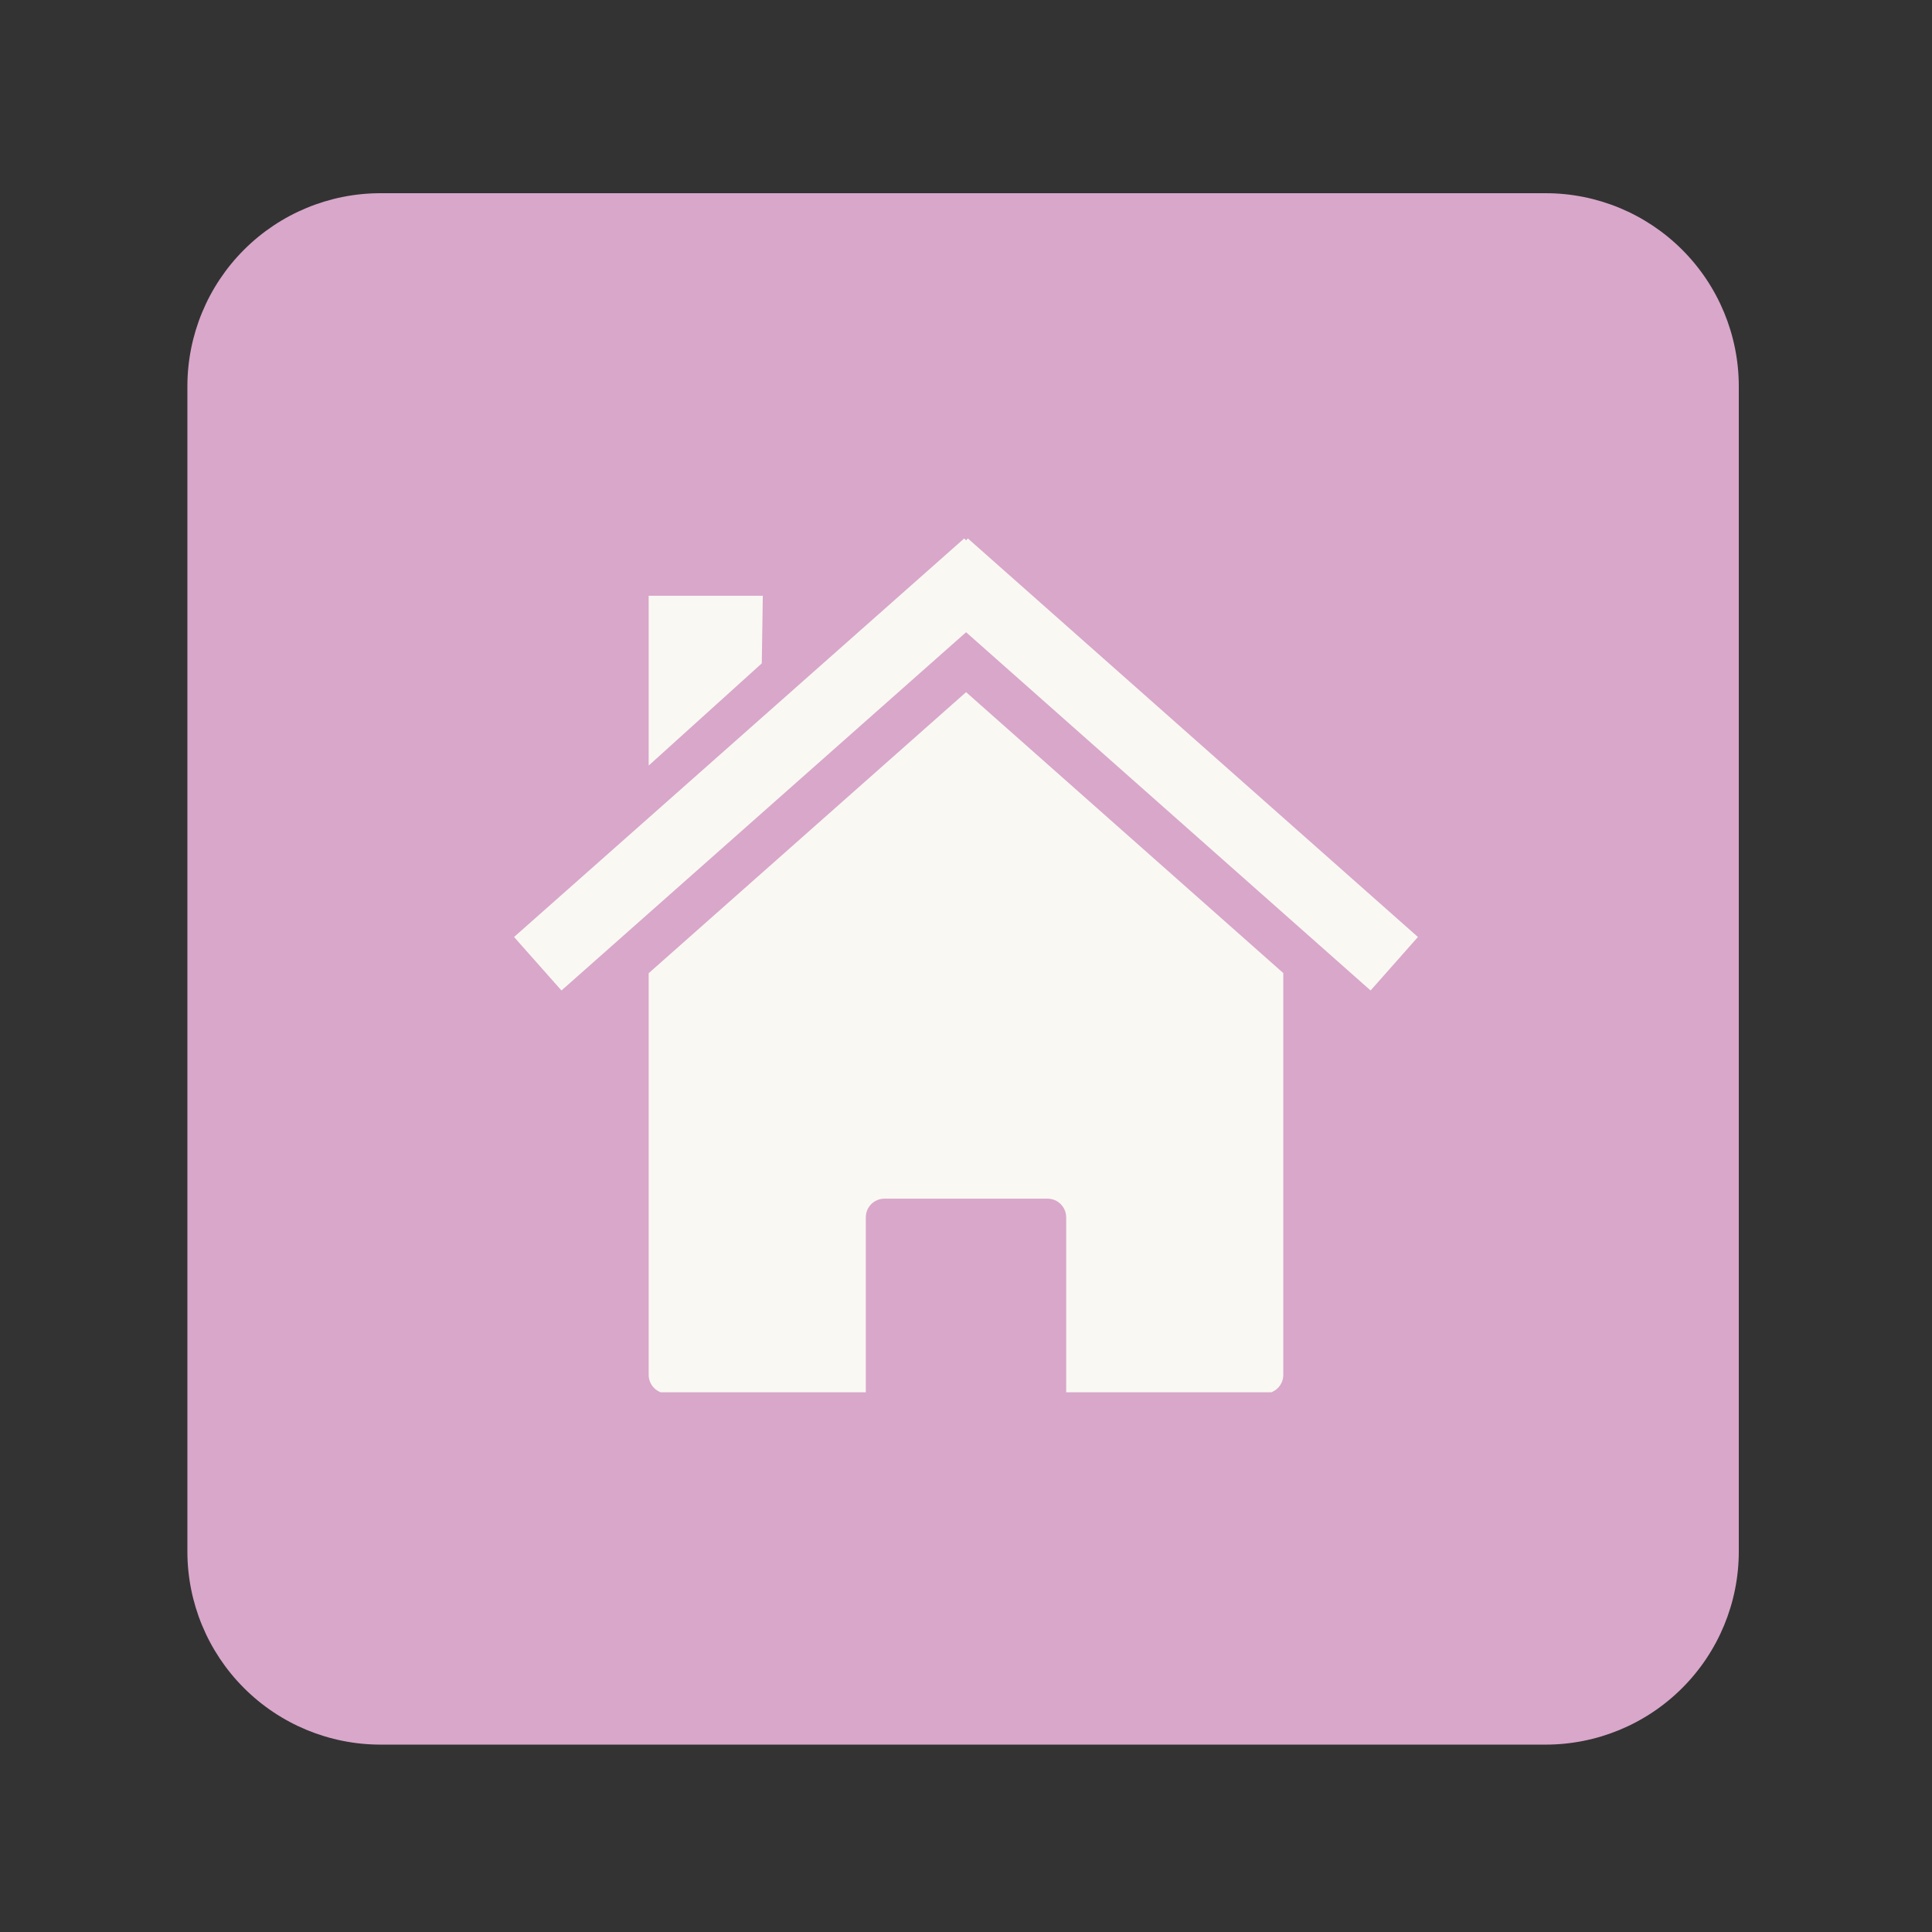 <svg xmlns="http://www.w3.org/2000/svg" xmlns:xlink="http://www.w3.org/1999/xlink" width="500" zoomAndPan="magnify" viewBox="0 0 375 375" height="500" preserveAspectRatio="xMidYMid meet" version="1.0"><rect x="0" y="0" width="375" height="375" fill="#333333" stroke="none"/><defs><clipPath id="271737de2d"><path d="M 36.371 37.5 L 337.5 37.5 L 337.5 338.629 L 36.371 338.629 Z M 36.371 37.5 " clip-rule="nonzero"/></clipPath><clipPath id="aa4eda5405"><path d="M 73.871 37.5 L 300 37.5 C 309.945 37.5 319.484 41.449 326.516 48.484 C 333.551 55.516 337.5 65.055 337.5 75 L 337.5 301.129 C 337.5 311.074 333.551 320.613 326.516 327.645 C 319.484 334.68 309.945 338.629 300 338.629 L 73.871 338.629 C 63.926 338.629 54.387 334.68 47.355 327.645 C 40.32 320.613 36.371 311.074 36.371 301.129 L 36.371 75 C 36.371 65.055 40.32 55.516 47.355 48.484 C 54.387 41.449 63.926 37.5 73.871 37.5 Z M 73.871 37.5 " clip-rule="nonzero"/></clipPath><clipPath id="b4a7809df0"><path d="M 0.371 0.5 L 301.5 0.5 L 301.5 301.629 L 0.371 301.629 Z M 0.371 0.5 " clip-rule="nonzero"/></clipPath><clipPath id="caf8f898cd"><path d="M 37.871 0.5 L 264 0.5 C 273.945 0.5 283.484 4.449 290.516 11.484 C 297.551 18.516 301.5 28.055 301.5 38 L 301.5 264.129 C 301.5 274.074 297.551 283.613 290.516 290.645 C 283.484 297.68 273.945 301.629 264 301.629 L 37.871 301.629 C 27.926 301.629 18.387 297.68 11.355 290.645 C 4.32 283.613 0.371 274.074 0.371 264.129 L 0.371 38 C 0.371 28.055 4.32 18.516 11.355 11.484 C 18.387 4.449 27.926 0.5 37.871 0.5 Z M 37.871 0.5 " clip-rule="nonzero"/></clipPath><clipPath id="bdbdafc2bf"><rect x="0" width="302" y="0" height="302"/></clipPath><clipPath id="cb4e86a0ba"><path d="M 125 134 L 250 134 L 250 270.242 L 125 270.242 Z M 125 134 " clip-rule="nonzero"/></clipPath><clipPath id="83c74e6185"><path d="M 99.777 104.492 L 275.277 104.492 L 275.277 193 L 99.777 193 Z M 99.777 104.492 " clip-rule="nonzero"/></clipPath></defs><g clip-path="url(#271737de2d)"><g clip-path="url(#aa4eda5405)"><g transform="matrix(1, 0, 0, 1, 36, 37)"><g clip-path="url(#bdbdafc2bf)"><g clip-path="url(#b4a7809df0)"><g clip-path="url(#caf8f898cd)"><path fill="#d8a7ca" d="M 0.371 0.5 L 301.5 0.5 L 301.5 301.629 L 0.371 301.629 Z M 0.371 0.5 " fill-opacity="1" fill-rule="nonzero"/></g></g></g></g></g></g><g clip-path="url(#cb4e86a0ba)"><path fill="#faf8f3" d="M 249.09 188.875 Z M 249.09 188.875 L 187.516 134.344 L 125.906 188.898 L 125.906 266.852 C 125.906 268.863 127.531 270.48 129.547 270.48 L 168.051 270.48 L 168.051 236.301 C 168.051 234.285 169.664 232.66 171.676 232.66 L 203.316 232.66 C 205.328 232.66 206.945 234.285 206.945 236.301 L 206.945 270.48 L 245.457 270.48 C 247.473 270.48 249.086 268.863 249.086 266.852 L 249.086 188.871 Z M 125.906 188.898 Z M 125.906 188.898 " fill-opacity="1" fill-rule="nonzero"/></g><g clip-path="url(#83c74e6185)"><path fill="#faf8f3" d="M 187.156 104.504 L 99.777 181.871 L 108.98 192.254 L 187.516 122.715 L 266.031 192.254 L 275.219 181.871 L 187.855 104.504 L 187.516 104.895 L 187.16 104.504 Z M 187.156 104.504 " fill-opacity="1" fill-rule="nonzero"/></g><path fill="#faf8f3" d="M 125.906 115.641 L 148.059 115.641 L 147.863 128.758 L 125.906 148.598 Z M 125.906 115.641 " fill-opacity="1" fill-rule="nonzero"/></svg>